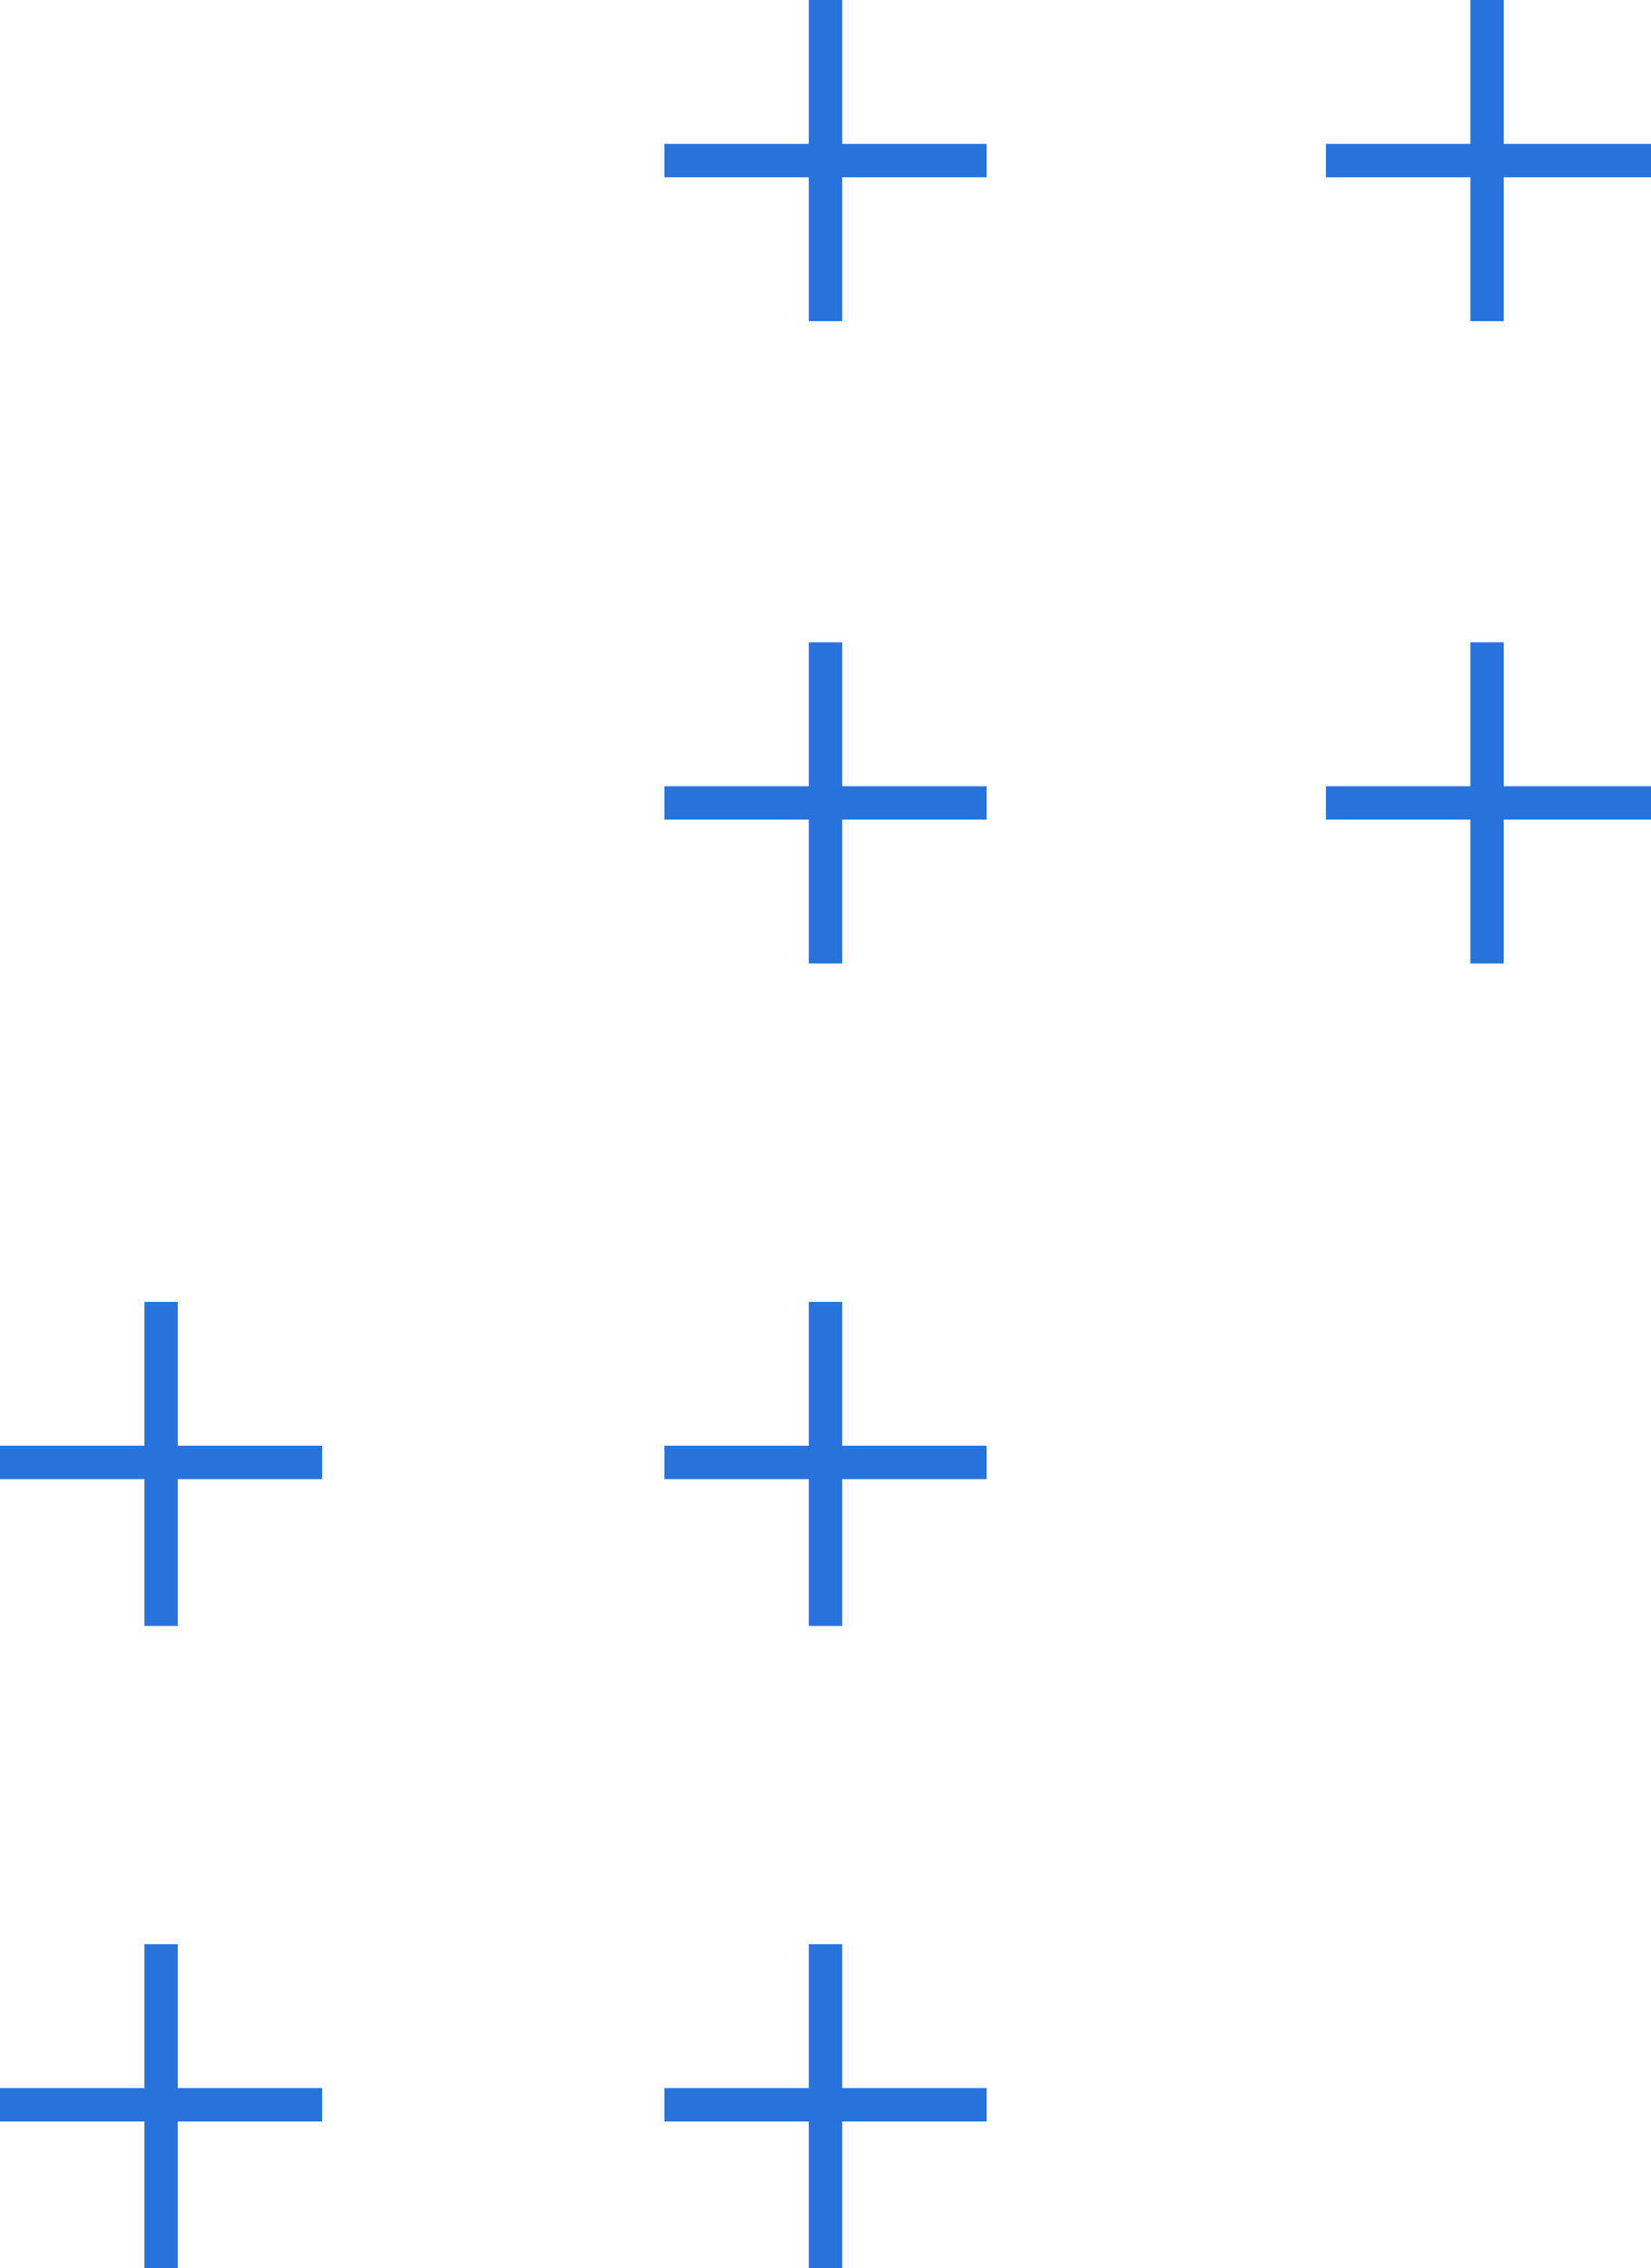 <svg width="99" height="136" fill="none" xmlns="http://www.w3.org/2000/svg"><path d="M89.169 0v19.257M99 9.628H79.51M89.169 38.513V57.77M99 48.142H79.51M49.5 0v19.257M59.159 9.628H39.842M49.5 38.513V57.77M59.159 48.142H39.842M49.5 78.058v19.429M59.159 87.686H39.842M49.5 116.572V136M59.159 126.2H39.842M9.658 78.058v19.429M19.317 87.686H0M9.658 116.572V136M19.317 126.2H0" stroke="#2772DB" stroke-width="2" stroke-miterlimit="10"/></svg>